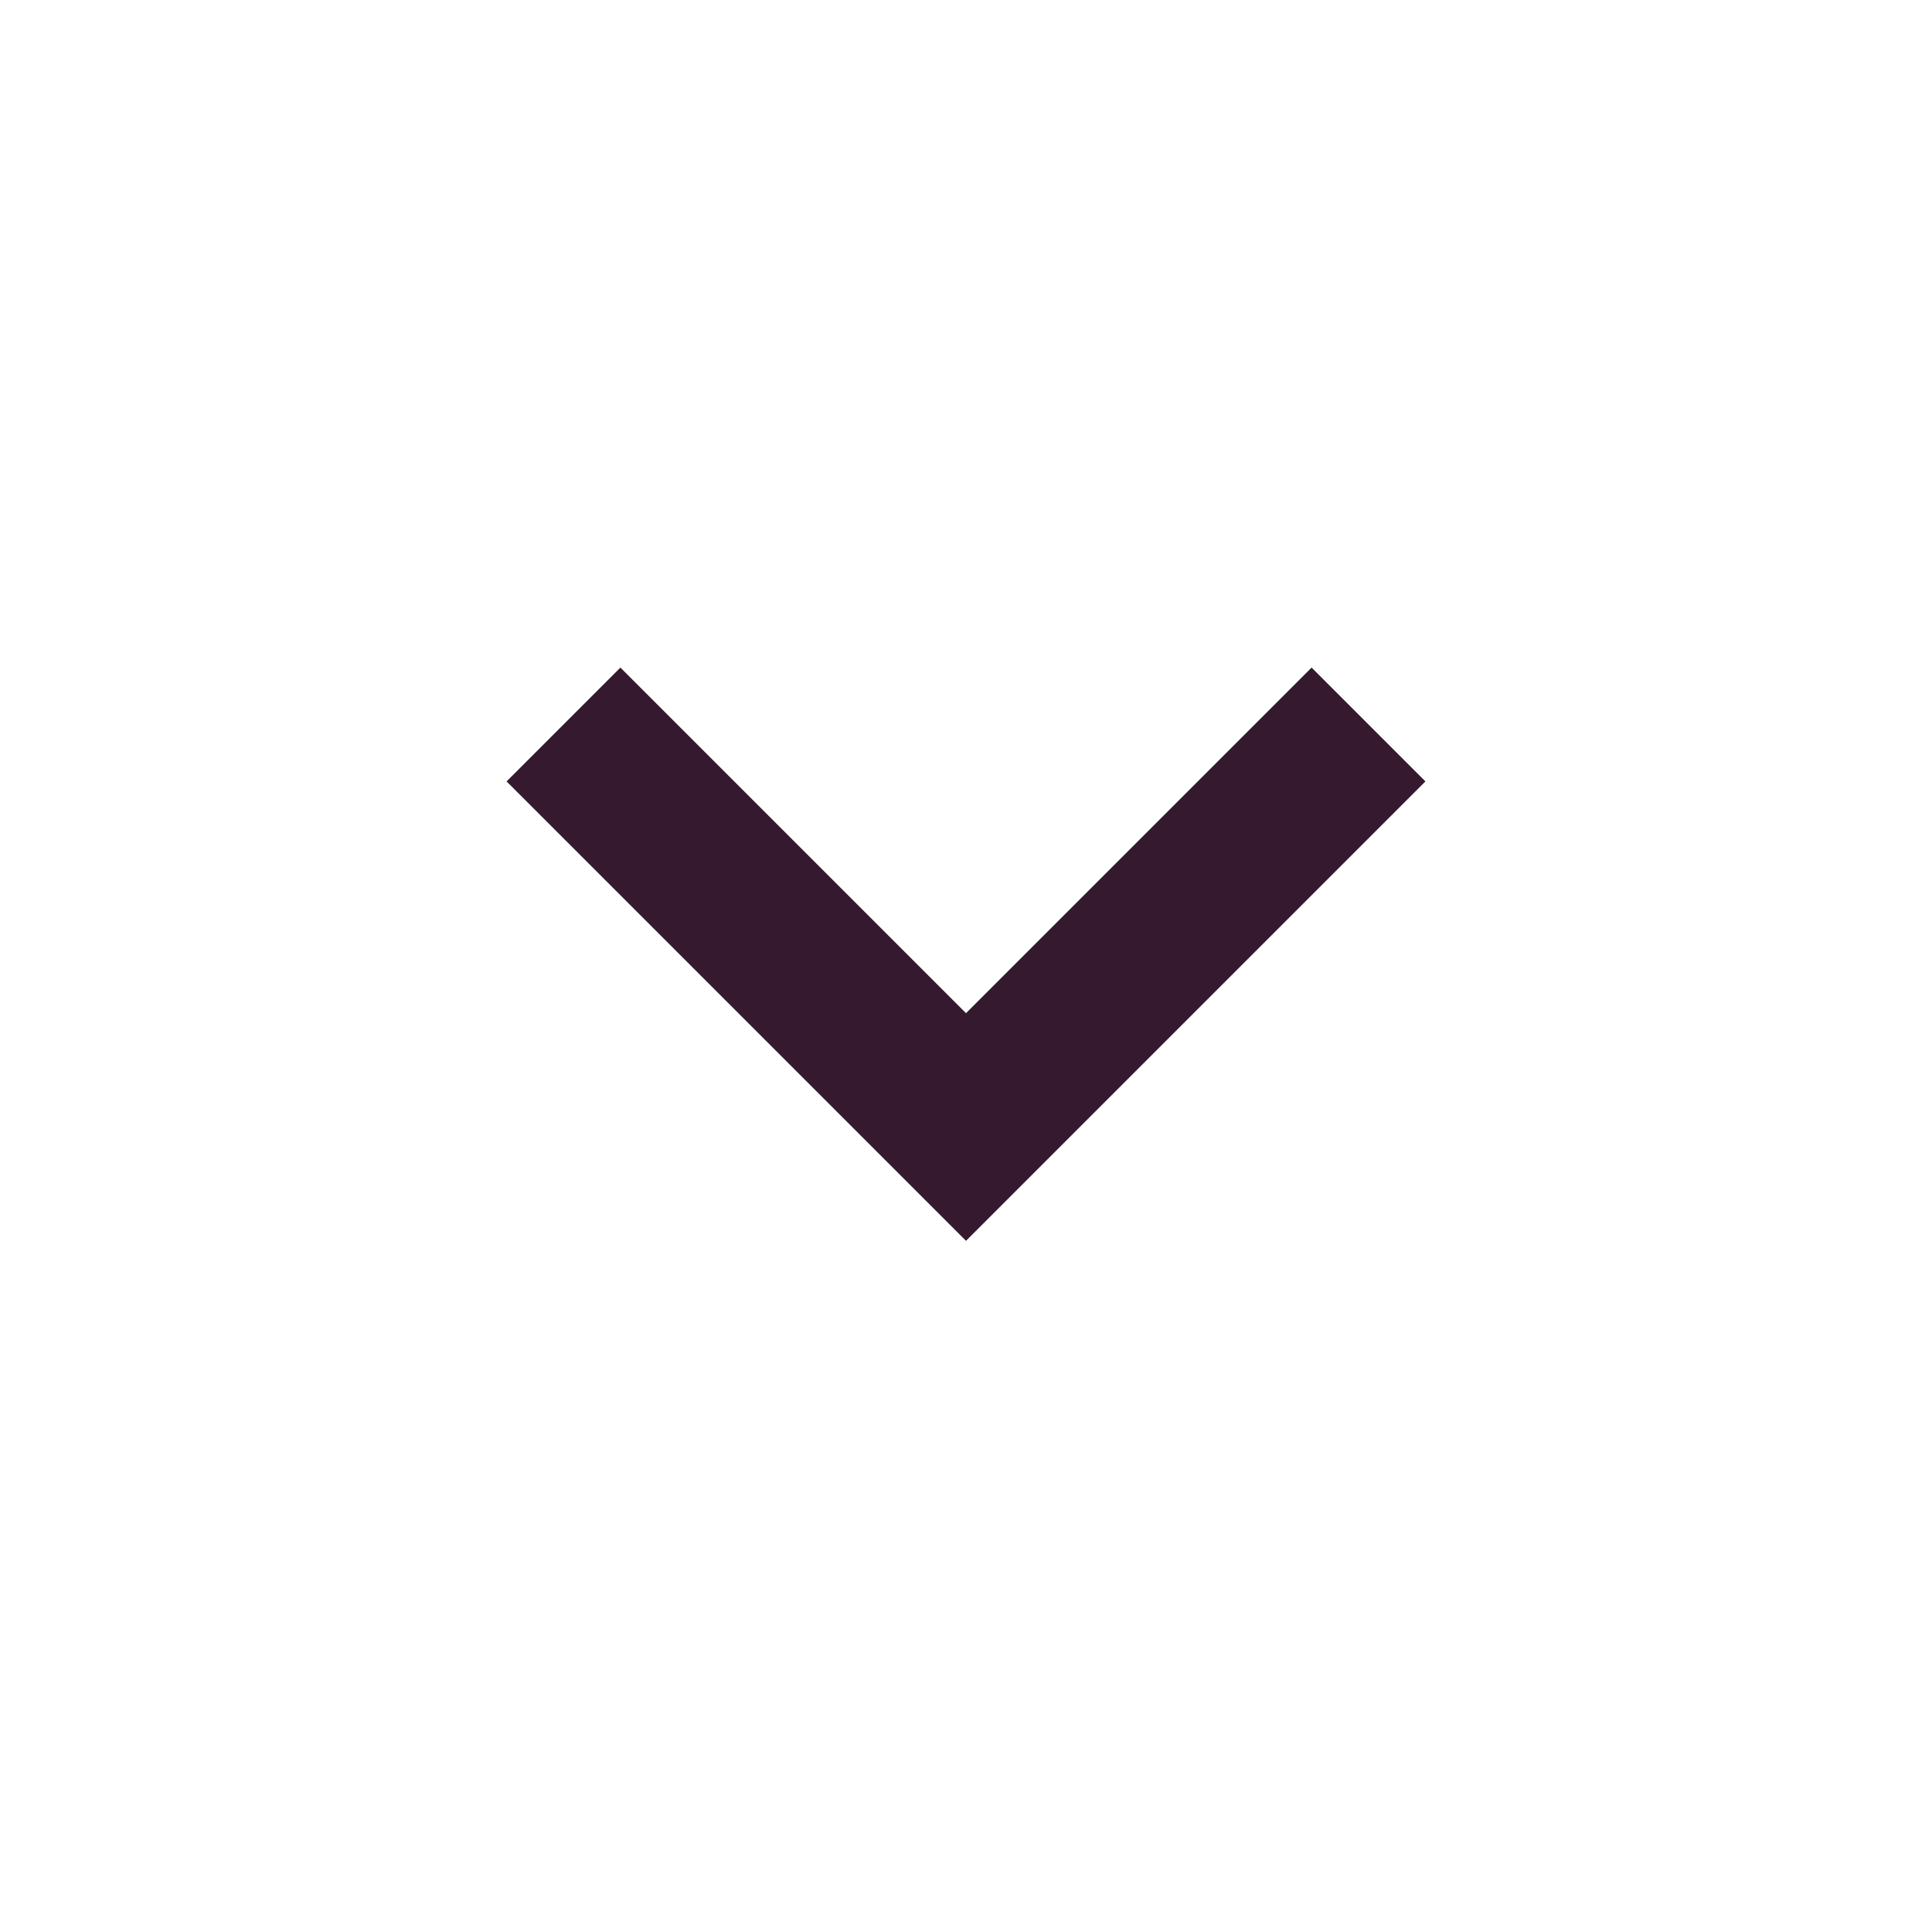 <svg xmlns="http://www.w3.org/2000/svg" width="24" height="24" viewBox="0 0 24 24" fill="none">
<path d="M16.293 8.293L12 12.586L7.707 8.293L6.293 9.707L12 15.414L17.707 9.707L16.293 8.293Z" fill="#351a2f"/>
</svg>